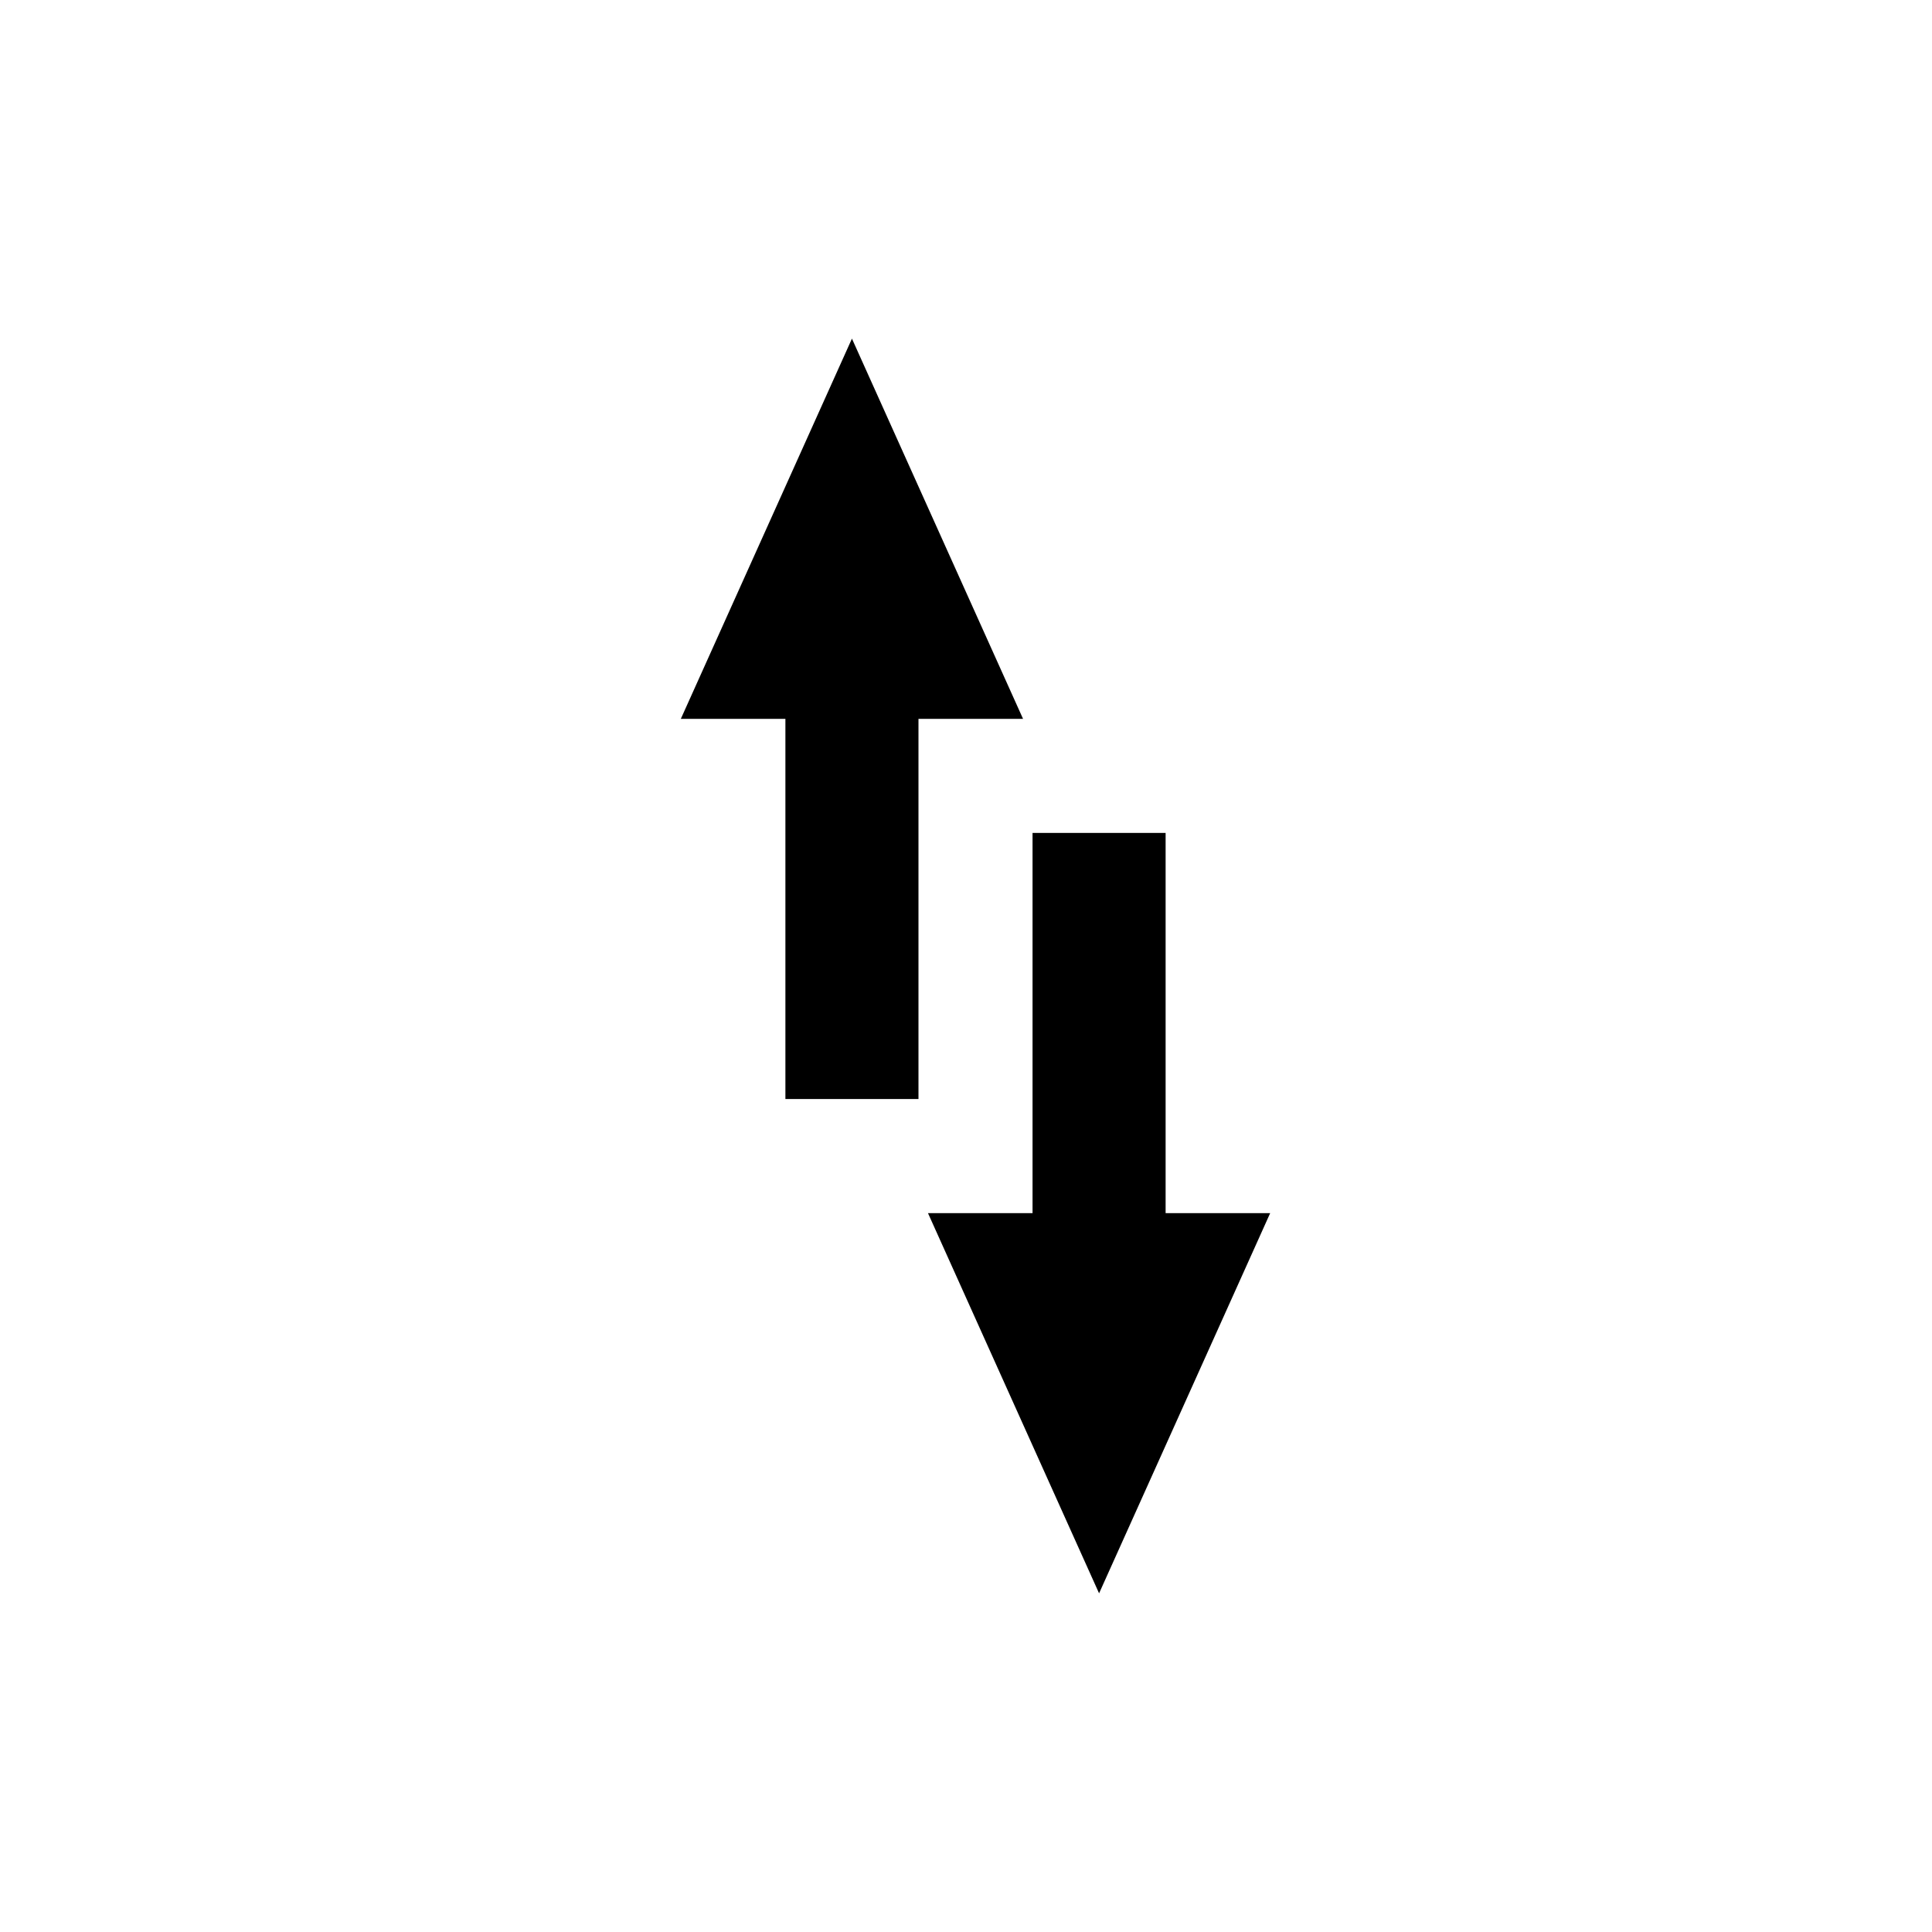 <?xml version="1.0" encoding="UTF-8"?>
<!-- Uploaded to: ICON Repo, www.iconrepo.com, Generator: ICON Repo Mixer Tools -->
<svg fill="#000000" width="800px" height="800px" version="1.1" viewBox="144 144 512 512" xmlns="http://www.w3.org/2000/svg">
 <path d="m452.9 465.49h27.711l-45.344 100.76-45.344-100.76h27.711v-100.76h35.266zm-100.76-130.99h-27.711l45.344-100.76 45.344 100.76h-27.711v100.76h-35.266z" fill-rule="evenodd"/>
</svg>